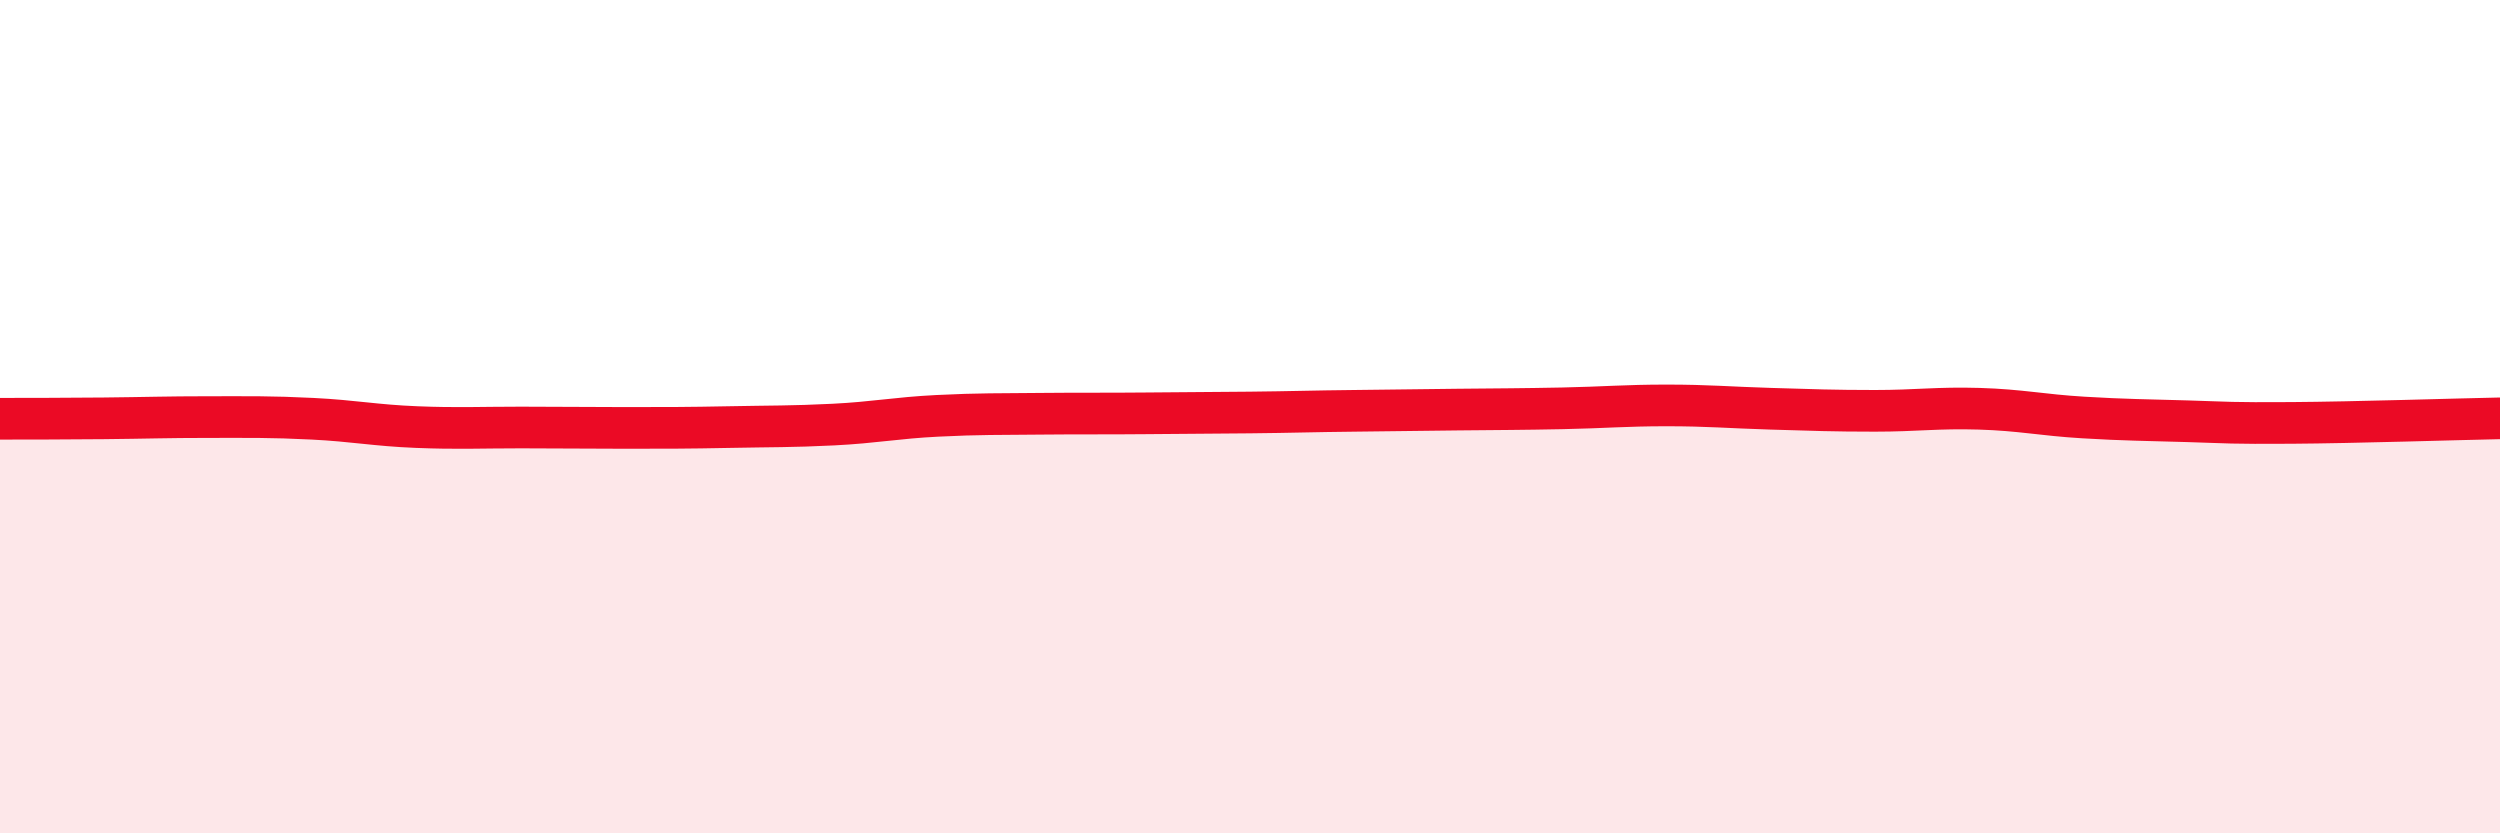 
    <svg width="60" height="20" viewBox="0 0 60 20" xmlns="http://www.w3.org/2000/svg">
      <path
        d="M 0,10.05 C 0.5,10.05 1.5,10.05 2.5,10.04 C 3.5,10.03 4,10.01 5,10.01 C 6,10.01 6.5,10 7.5,10.05 C 8.5,10.1 9,10.21 10,10.25 C 11,10.29 11.5,10.26 12.5,10.26 C 13.5,10.26 14,10.27 15,10.27 C 16,10.27 16.5,10.27 17.5,10.25 C 18.5,10.23 19,10.24 20,10.19 C 21,10.14 21.5,10.03 22.5,9.98 C 23.5,9.93 24,9.94 25,9.93 C 26,9.92 26.5,9.93 27.5,9.92 C 28.5,9.91 29,9.91 30,9.9 C 31,9.89 31.5,9.87 32.5,9.86 C 33.5,9.85 34,9.84 35,9.83 C 36,9.82 36.5,9.82 37.5,9.8 C 38.5,9.78 39,9.73 40,9.73 C 41,9.73 41.5,9.78 42.5,9.81 C 43.5,9.84 44,9.86 45,9.86 C 46,9.86 46.5,9.78 47.5,9.81 C 48.5,9.84 49,9.96 50,10.02 C 51,10.08 51.5,10.08 52.5,10.11 C 53.5,10.14 53.5,10.16 55,10.15 C 56.5,10.14 59,10.06 60,10.04L60 20L0 20Z"
        fill="#EB0A25"
        opacity="0.1"
        stroke-linecap="round"
        stroke-linejoin="round"
      />
      <path
        d="M 0,10.05 C 0.5,10.05 1.5,10.05 2.5,10.04 C 3.5,10.03 4,10.01 5,10.01 C 6,10.01 6.5,10 7.5,10.05 C 8.5,10.1 9,10.21 10,10.25 C 11,10.29 11.5,10.26 12.5,10.26 C 13.5,10.26 14,10.27 15,10.27 C 16,10.27 16.5,10.27 17.5,10.25 C 18.5,10.23 19,10.24 20,10.19 C 21,10.14 21.5,10.03 22.5,9.98 C 23.5,9.93 24,9.94 25,9.93 C 26,9.92 26.5,9.93 27.5,9.92 C 28.5,9.91 29,9.91 30,9.9 C 31,9.89 31.5,9.87 32.5,9.86 C 33.5,9.85 34,9.84 35,9.83 C 36,9.82 36.5,9.82 37.5,9.8 C 38.5,9.78 39,9.73 40,9.73 C 41,9.73 41.5,9.78 42.5,9.81 C 43.5,9.84 44,9.86 45,9.86 C 46,9.86 46.5,9.78 47.5,9.81 C 48.5,9.84 49,9.96 50,10.02 C 51,10.08 51.5,10.08 52.5,10.11 C 53.5,10.14 53.5,10.16 55,10.15 C 56.5,10.14 59,10.06 60,10.04"
        stroke="#EB0A25"
        stroke-width="1"
        fill="none"
        stroke-linecap="round"
        stroke-linejoin="round"
      />
    </svg>
  